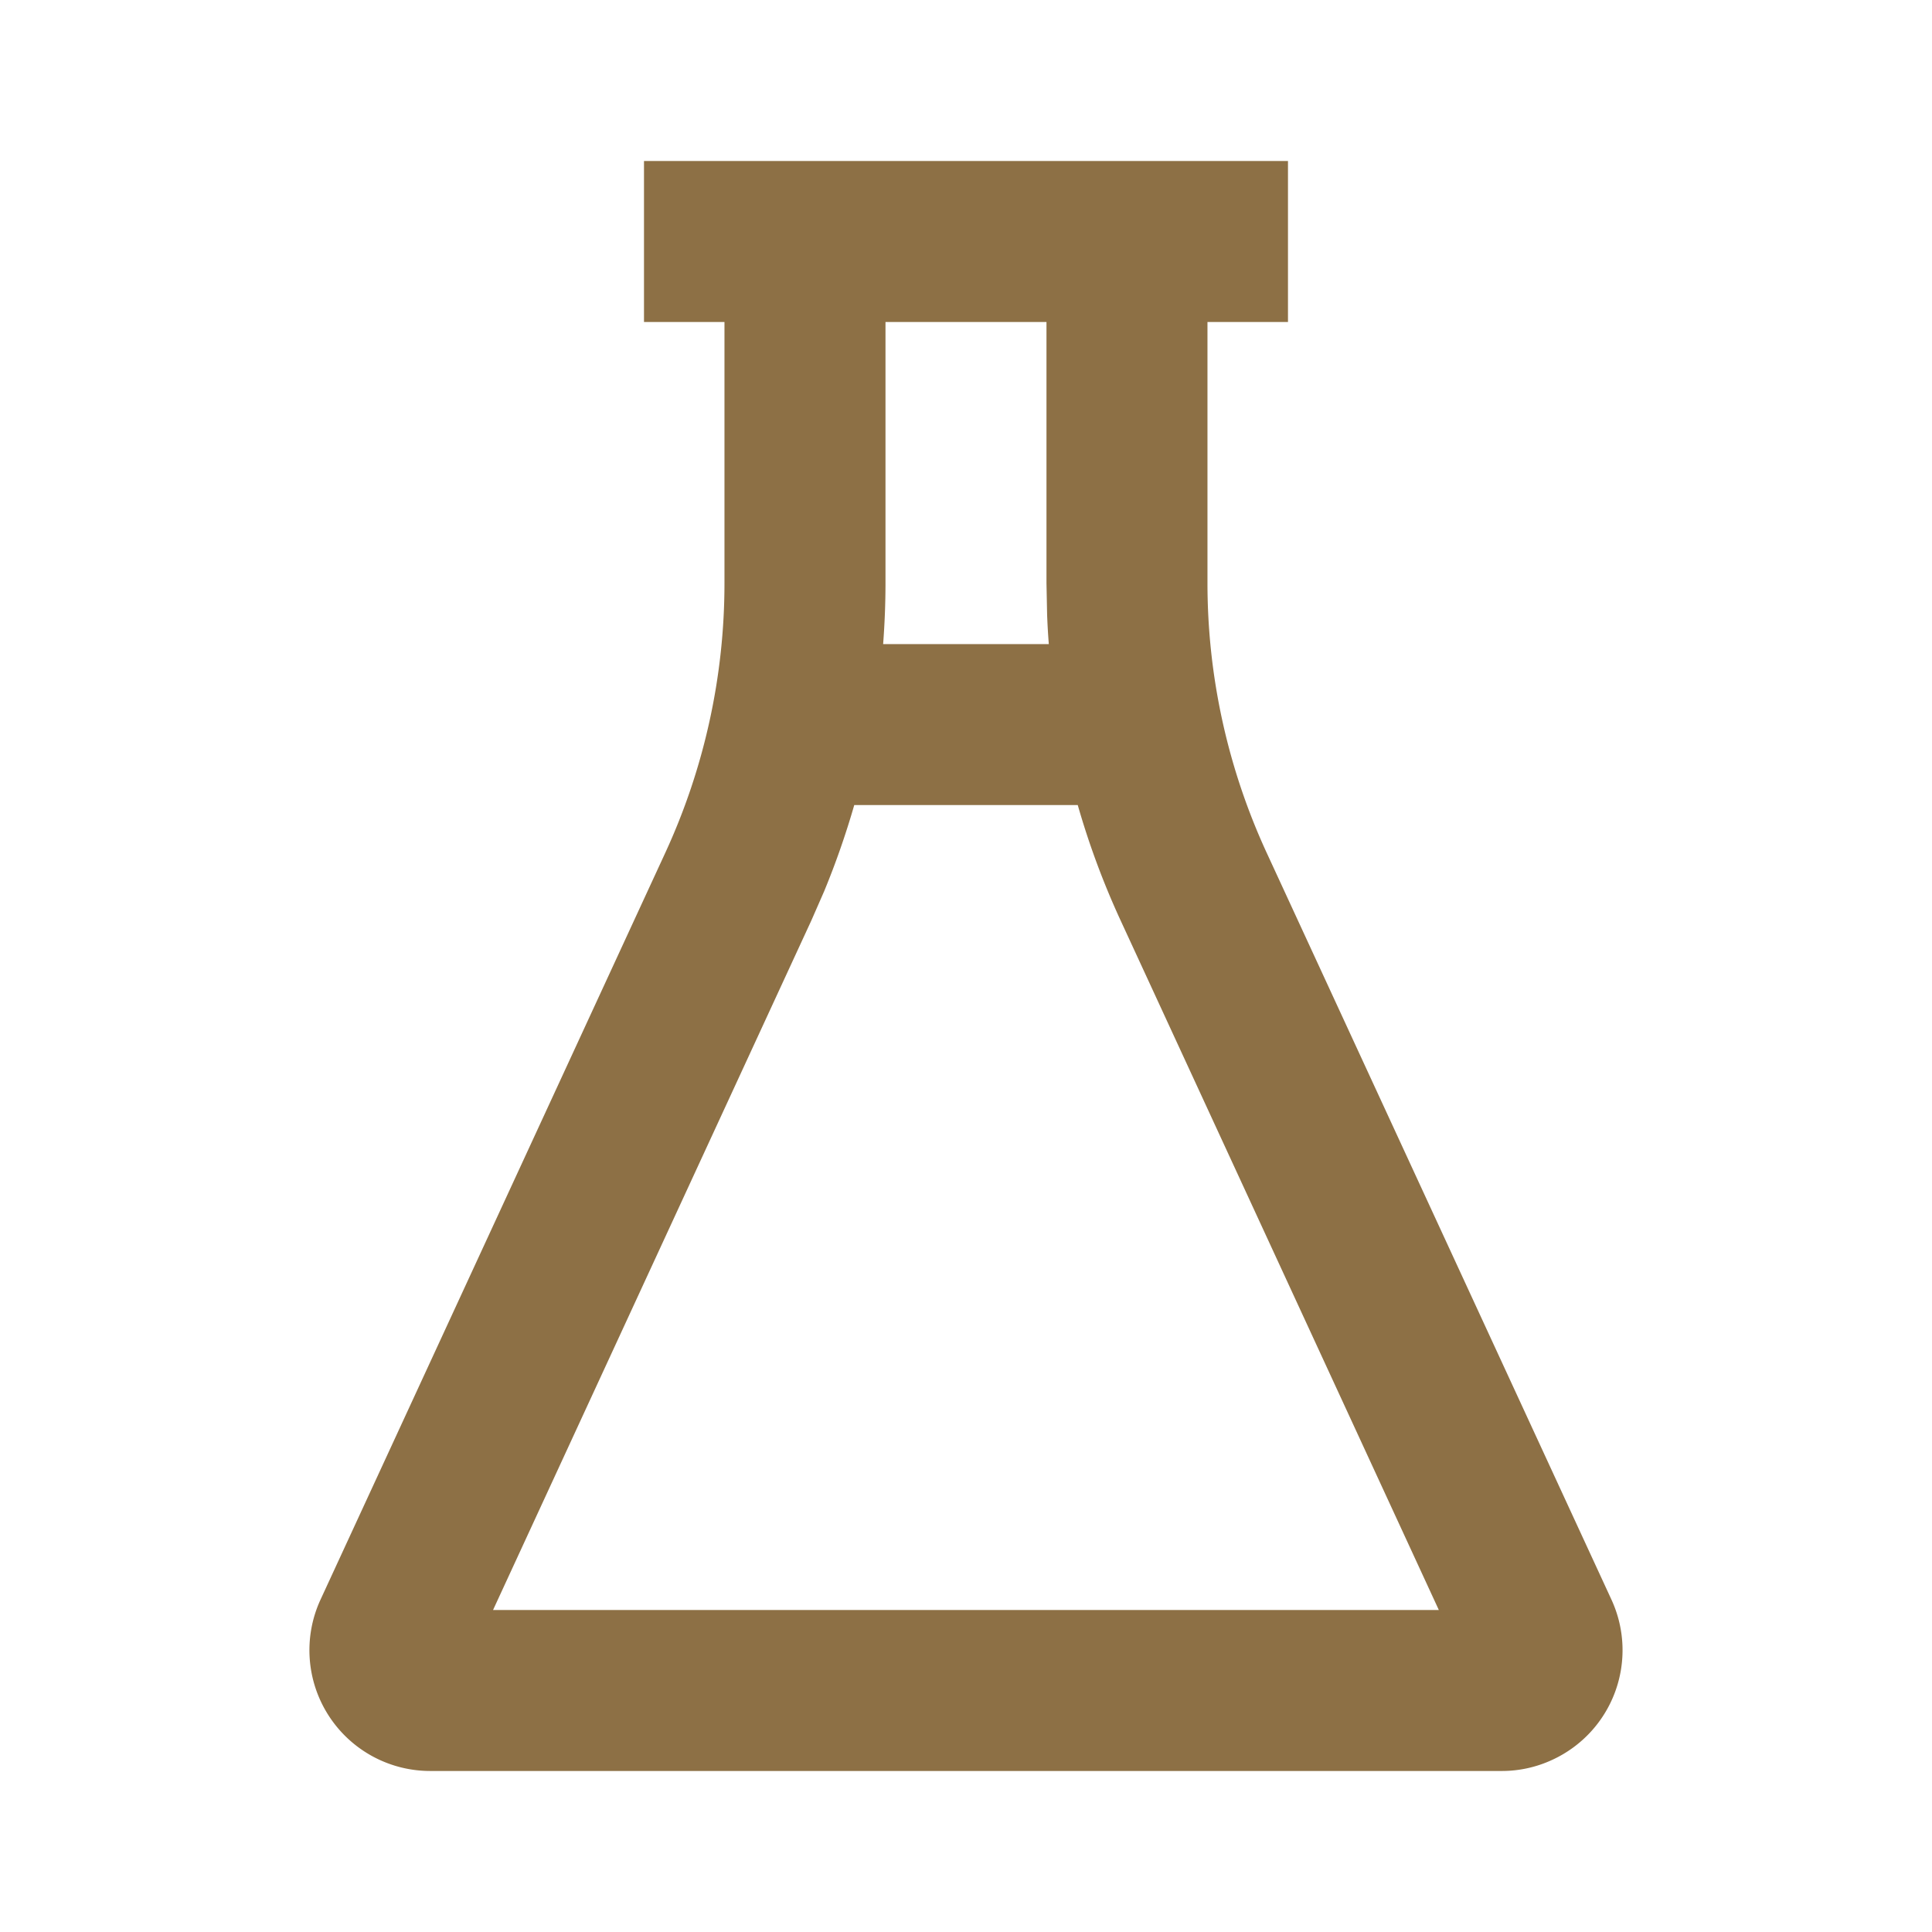 <svg width="64" height="64" fill="none" xmlns="http://www.w3.org/2000/svg"><path d="M42.666 5.333v5.333h-2.667v8.648c0 3.088.67 6.136 1.963 8.939l11.419 24.736a3.998 3.998 0 01-1.958 5.307 3.953 3.953 0 01-1.674.37H14.25a4.001 4.001 0 01-3.632-5.677l11.419-24.736a21.319 21.319 0 001.962-8.939v-8.648h-2.666V5.333h21.333zm-6.965 21.336h-7.403a27.215 27.215 0 01-.997 2.856l-.422.963-10.546 22.845h31.33L37.12 30.488a26.615 26.615 0 01-1.418-3.819zm-6.368-7.355c0 .675-.027 1.35-.078 2.022h5.488a23.647 23.647 0 01-.056-.971l-.021-1.05v-8.649h-5.333v8.648z" fill="#8D7045"/></svg>